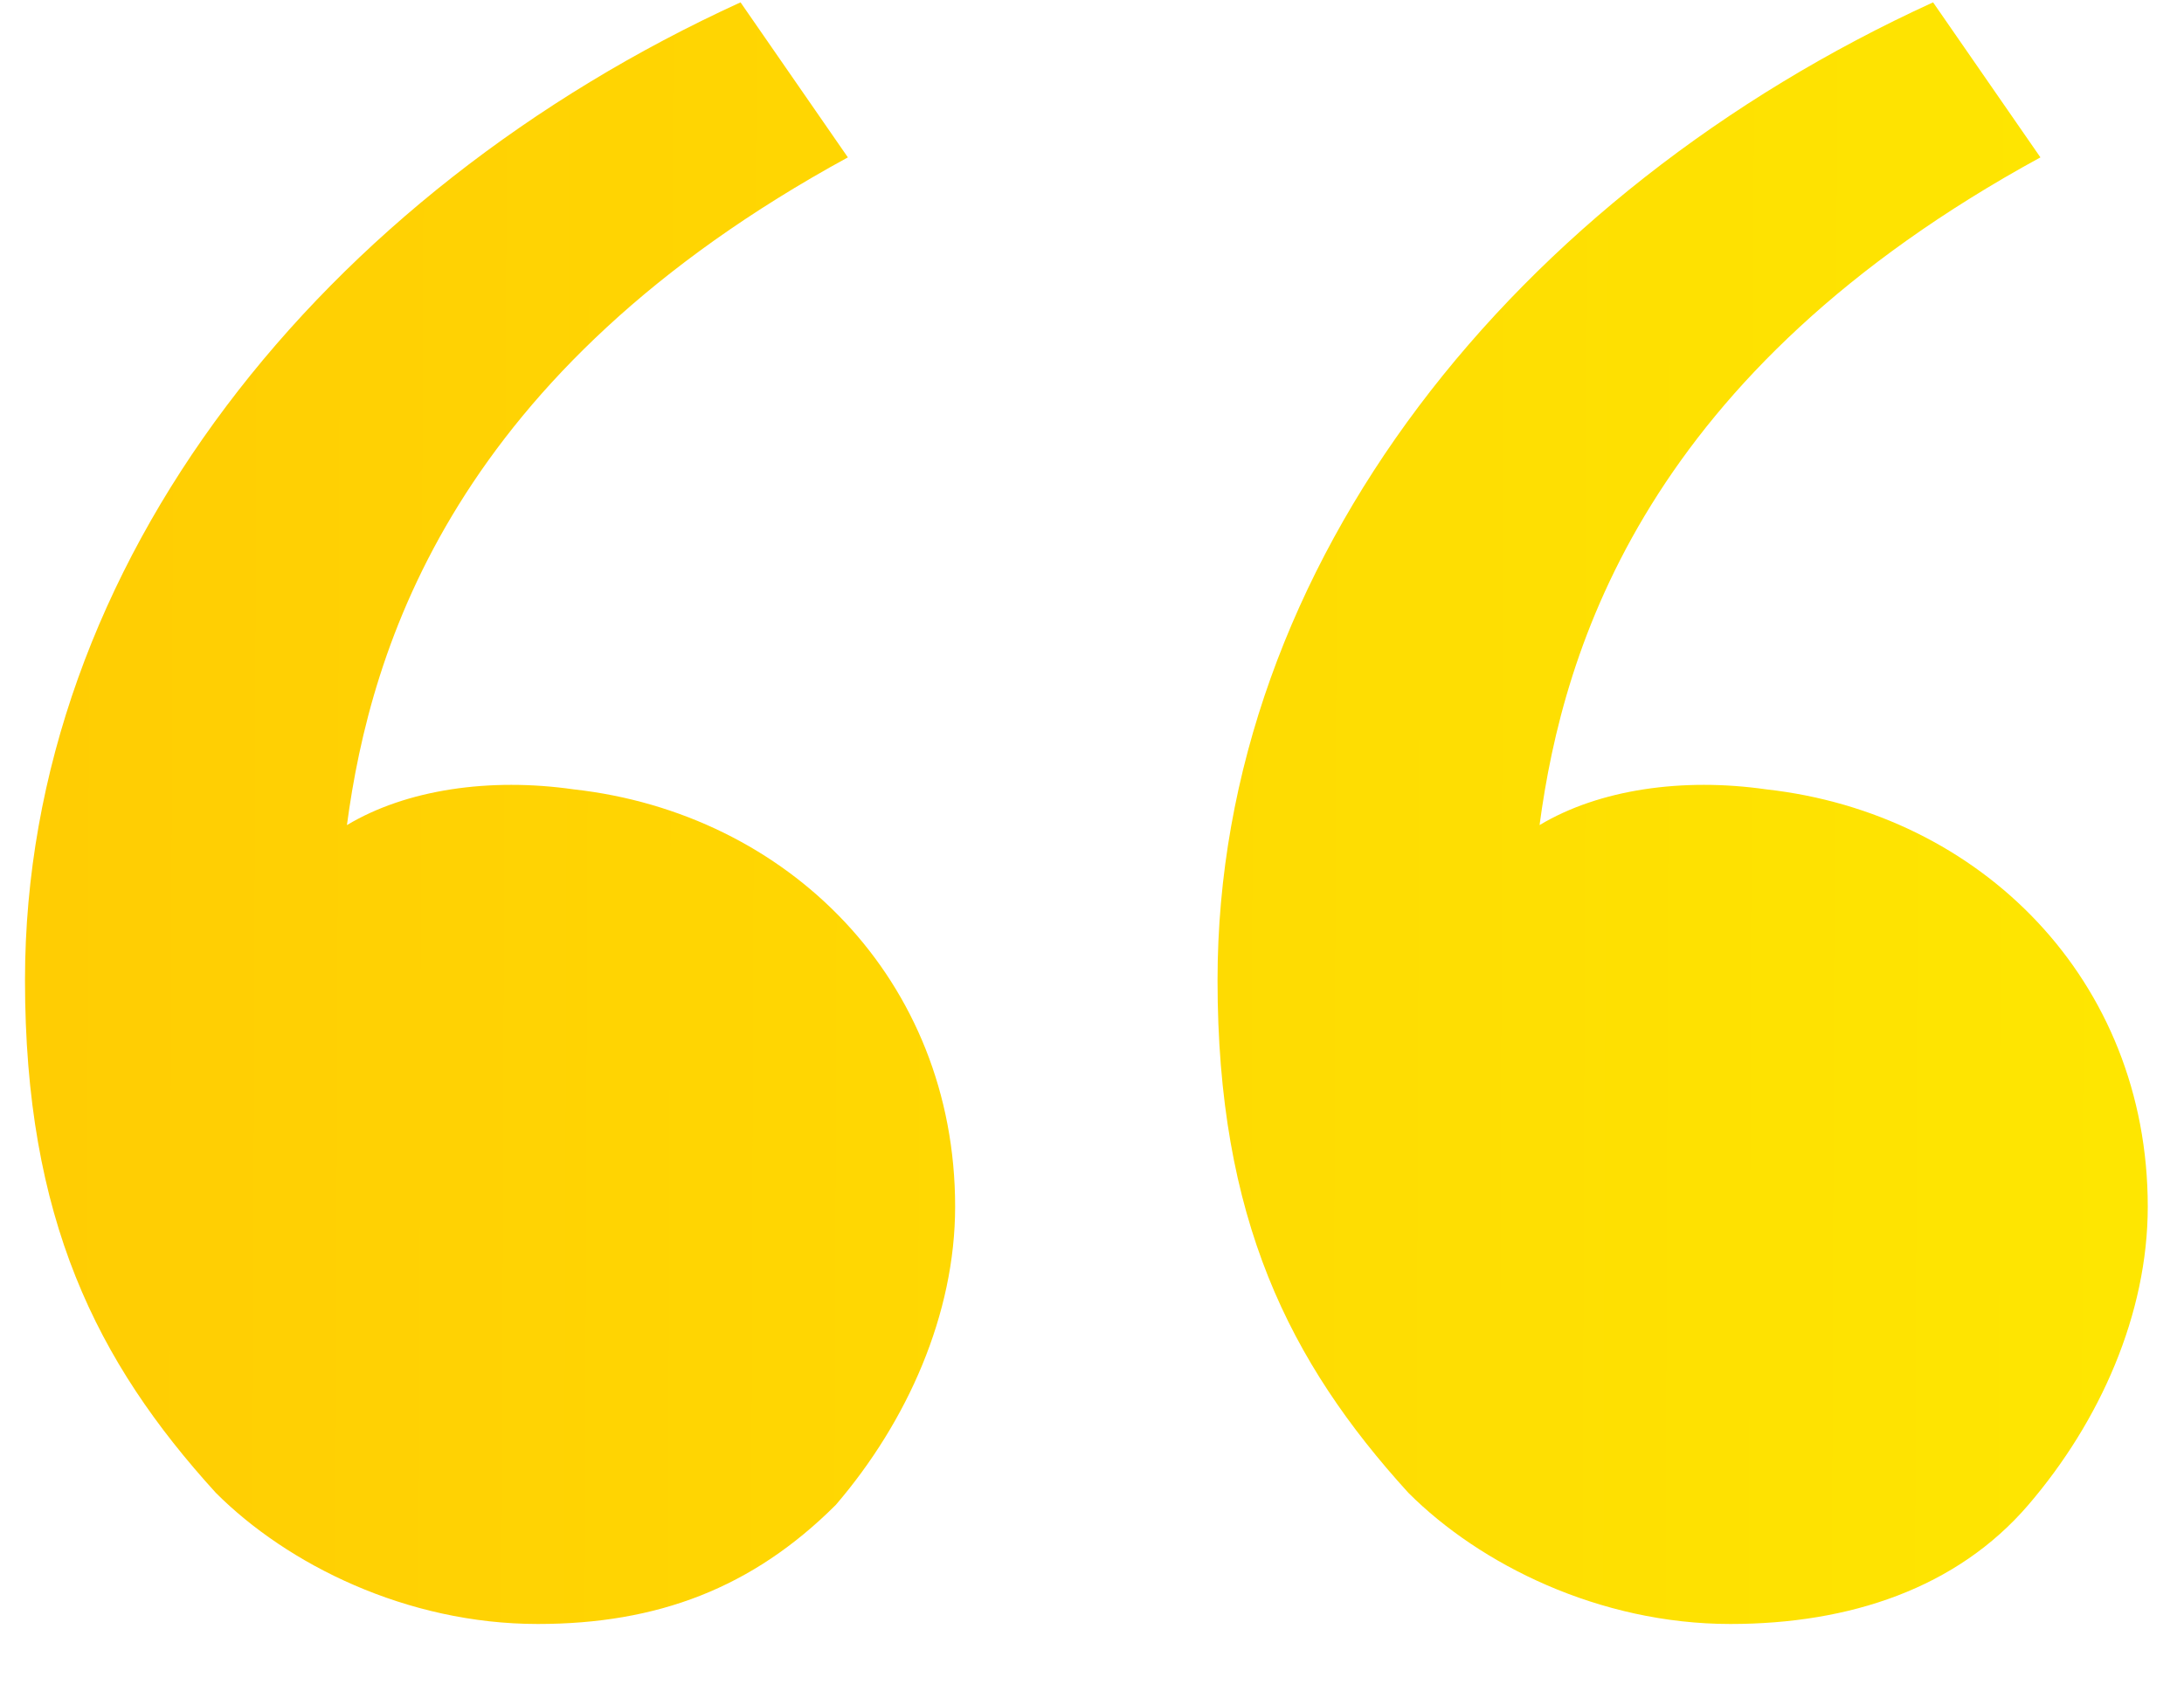 <svg width="27" height="21" viewBox="0 0 27 21" fill="none" xmlns="http://www.w3.org/2000/svg">
    <path d="M2.668 18.458C1.193 16.837 0.309 15.068 0.309 12.119C0.309 6.959 3.994 2.388 9.155 0.029L10.482 1.946C5.616 4.6 4.584 7.991 4.289 10.202C5.026 9.76 6.058 9.612 7.091 9.76C9.744 10.055 11.808 12.119 11.808 14.92C11.808 16.247 11.219 17.574 10.334 18.606C9.302 19.638 8.123 20.08 6.648 20.08C5.026 20.08 3.552 19.343 2.668 18.458ZM17.411 18.458C15.937 16.837 15.052 15.068 15.052 12.119C15.052 6.959 18.738 2.388 23.898 0.029L25.225 1.946C20.36 4.6 19.328 7.991 19.033 10.202C19.77 9.76 20.802 9.612 21.834 9.76C24.488 10.055 26.552 12.119 26.552 14.92C26.552 16.247 25.962 17.574 25.077 18.606C24.193 19.638 22.866 20.08 21.392 20.08C19.77 20.08 18.295 19.343 17.411 18.458Z" fill="url(#paint0_linear_214_4513)"/>
    <defs>
        <linearGradient id="paint0_linear_214_4513" x1="0.578" y1="9.902" x2="26.282" y2="9.991" gradientUnits="userSpaceOnUse">
            <stop stop-color="#FFCD03"/>
            <stop offset="1" stop-color="#FEE601"/>
        </linearGradient>
    </defs>
</svg>
